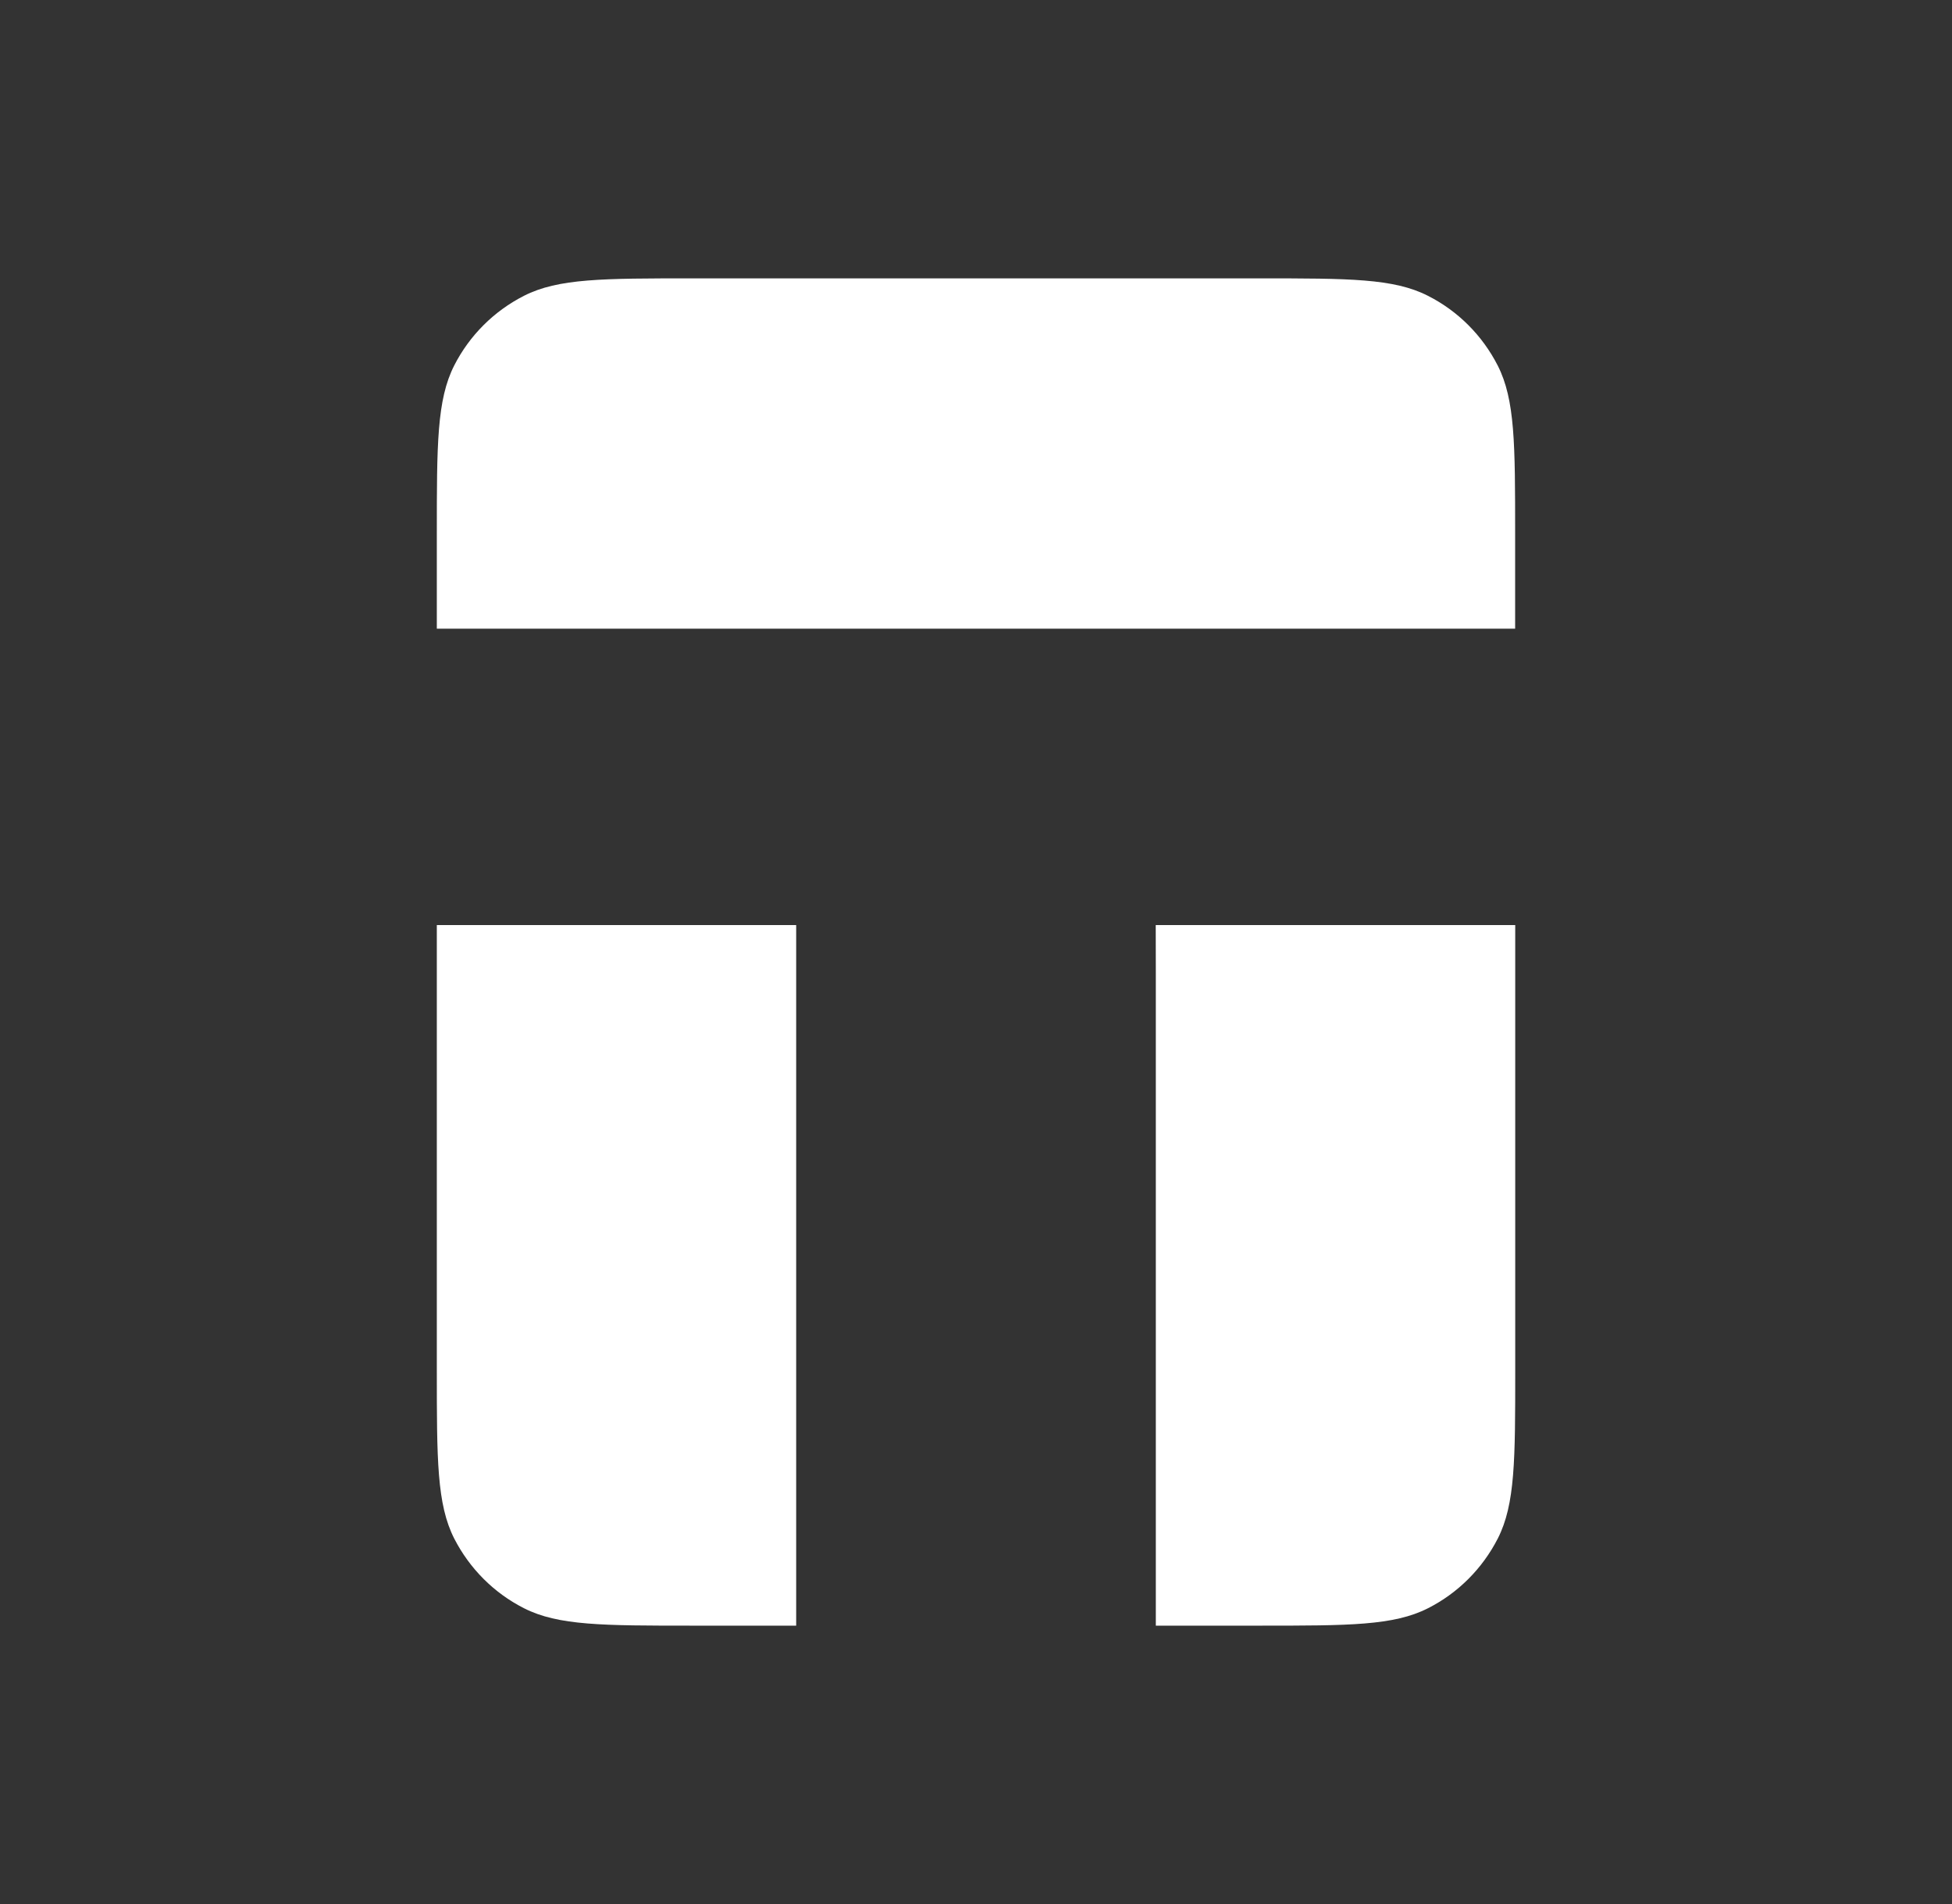 <svg width="41" height="40" viewBox="0 0 41 40" fill="none" xmlns="http://www.w3.org/2000/svg">
<rect x="0" y="0" width="41" height="40" fill="#333333" stroke="none"/>
<path d="M14.543 5.848H26.456C28.335 5.848 29.274 5.848 29.992 6.214C30.624 6.534 31.136 7.048 31.458 7.679C31.824 8.398 31.824 9.336 31.824 11.215V13.207H9.175V11.215C9.175 9.336 9.175 8.398 9.54 7.679C9.861 7.048 10.374 6.536 11.006 6.214C11.725 5.848 12.663 5.848 14.543 5.848Z" fill="white"/>
<path d="M31.826 19.434H24.275L24.277 20.479V34.152H26.457C28.337 34.152 29.275 34.152 29.994 33.786C30.626 33.466 31.137 32.952 31.46 32.321C31.826 31.602 31.826 30.664 31.826 28.785V19.434Z" fill="white"/>
<path d="M16.723 19.434H9.175V28.785C9.175 30.664 9.175 31.602 9.54 32.321C9.863 32.952 10.374 33.466 11.006 33.786C11.725 34.152 12.663 34.152 14.543 34.152H16.723V19.434Z" fill="white"/>
</svg>
